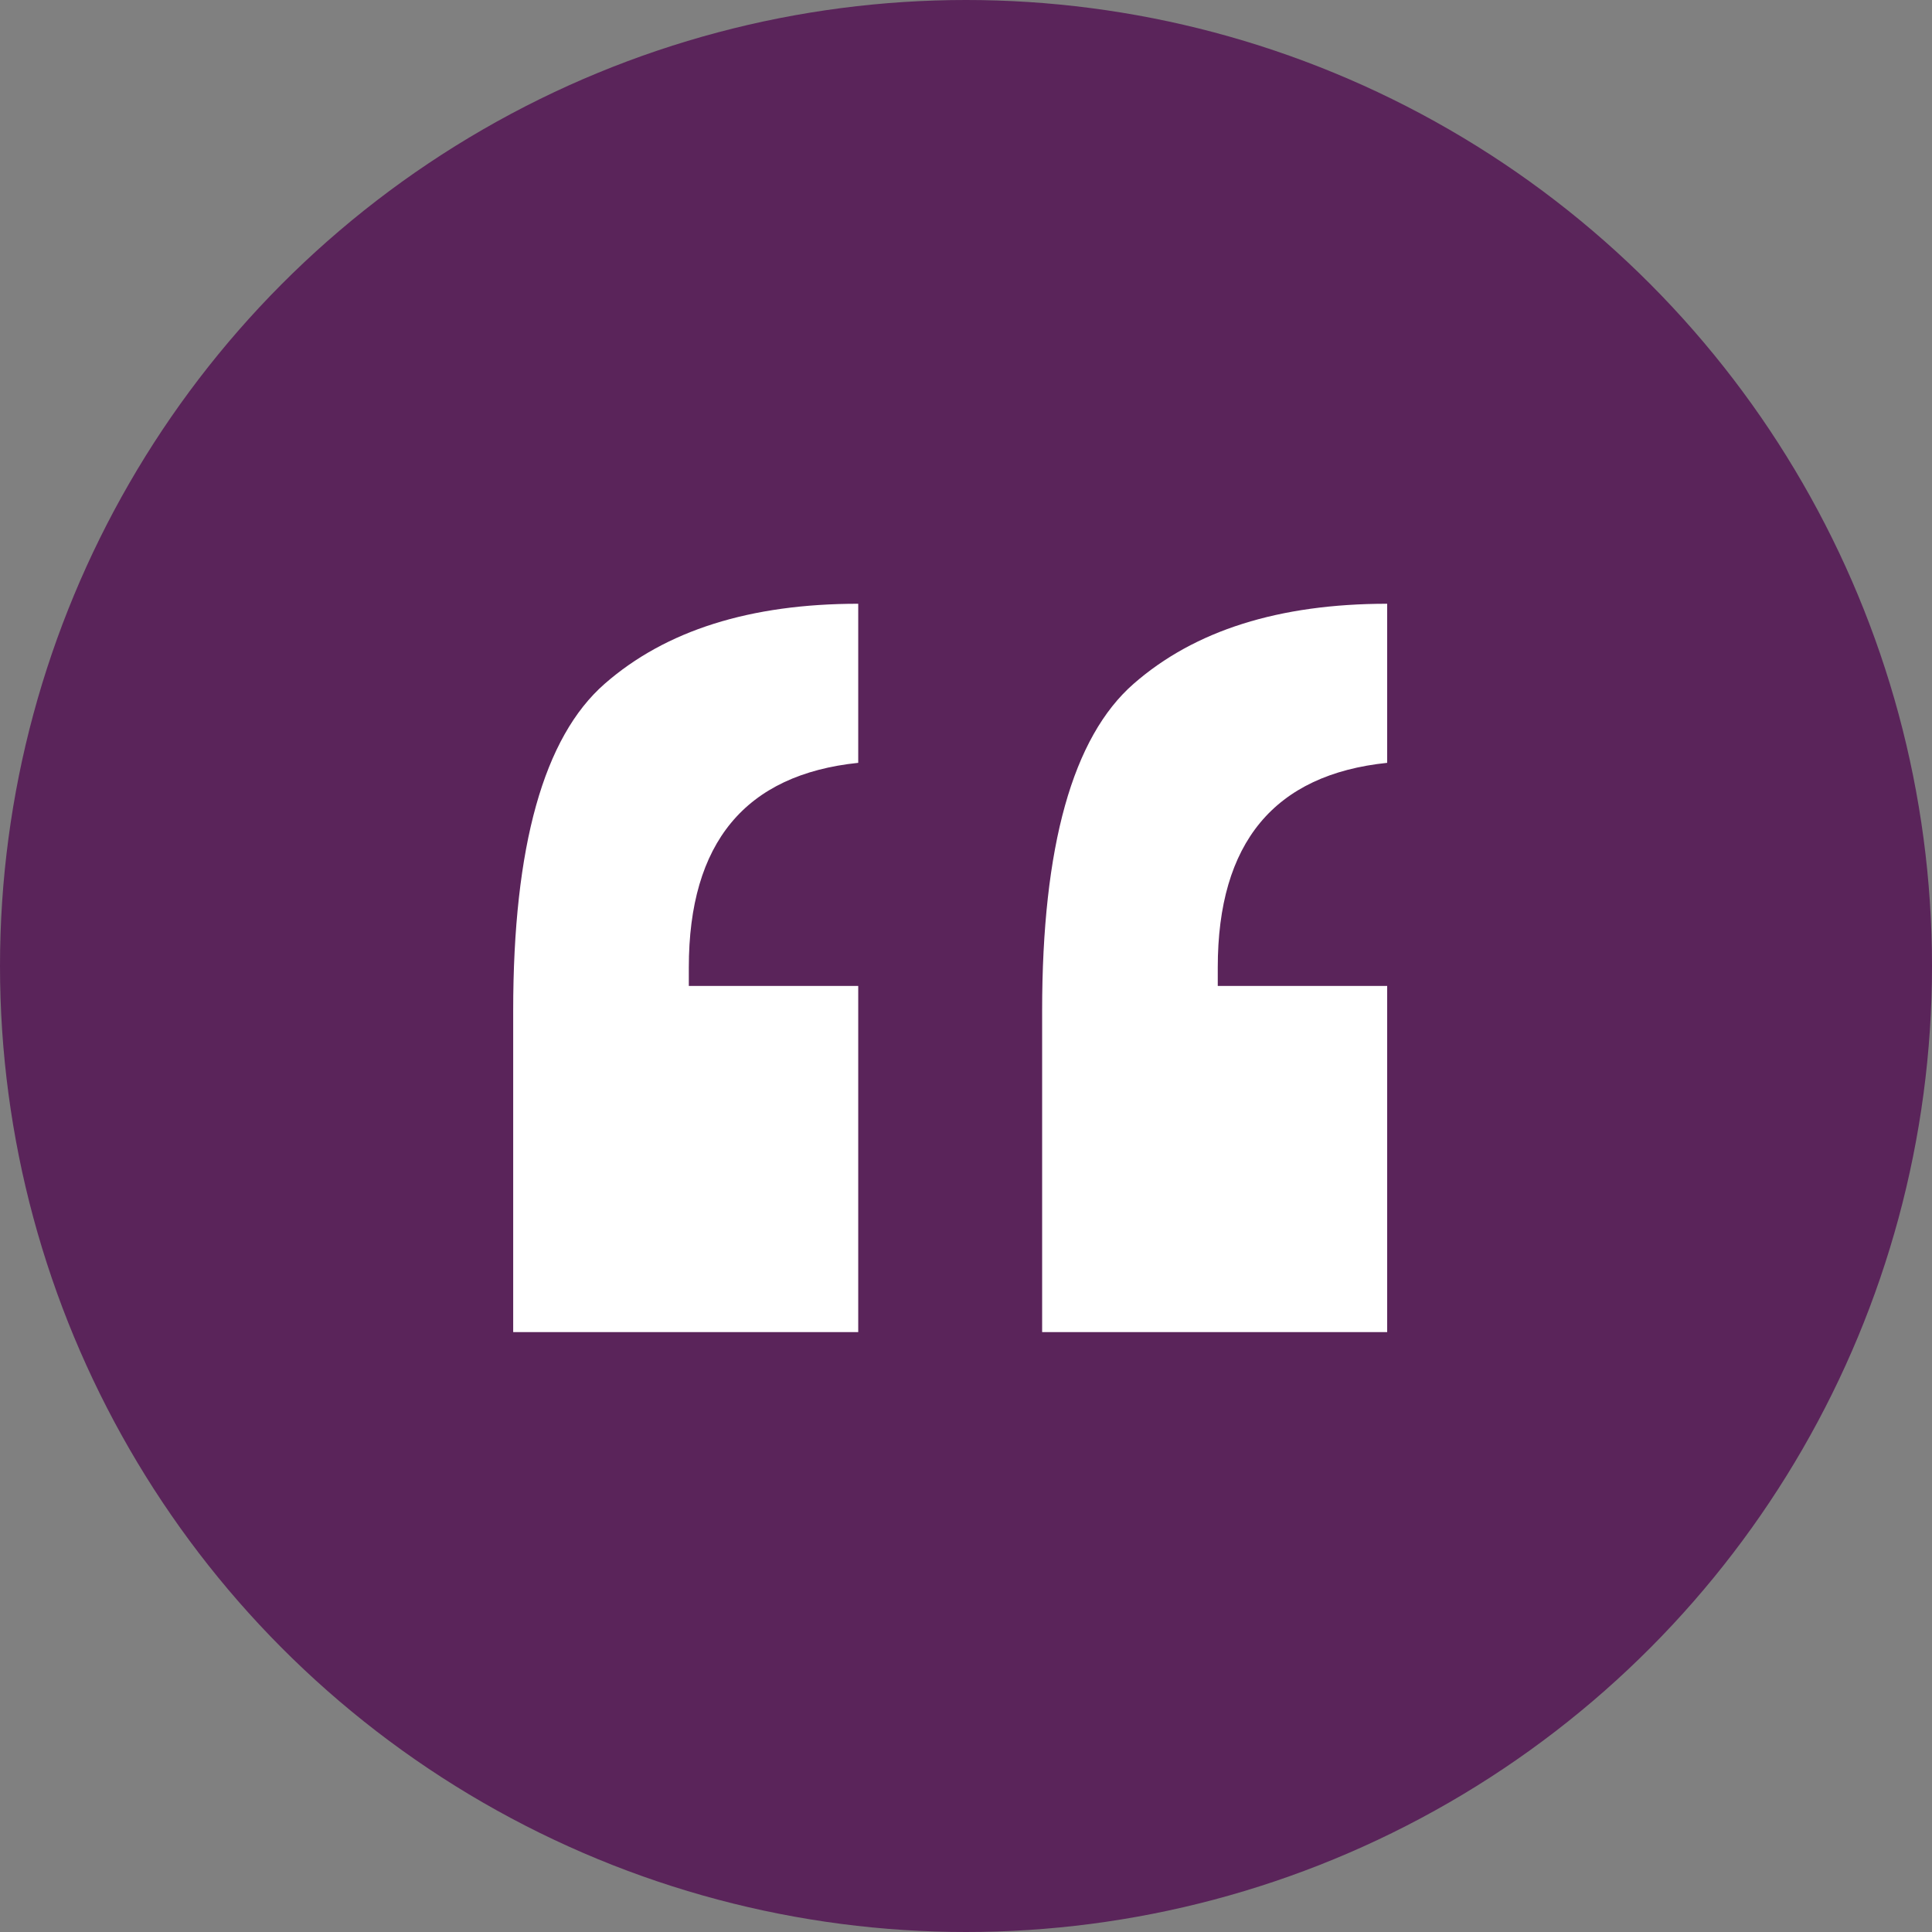 <svg xmlns="http://www.w3.org/2000/svg" width="64" height="64" viewBox="0 0 64 64">
  <rect x="0" y="0" width="64" height="64" fill="#808080" stroke="none"/>
  <g id="Group_250" data-name="Group 250" transform="translate(-524 -2531)">
    <circle id="Ellipse_12" data-name="Ellipse 12" cx="32" cy="32" r="32" transform="translate(524 2531)" fill="#5a245a"/>
    <path id="Path_493" data-name="Path 493" d="M15.971,13.04v5.27q-5.612.582-5.612,6.776V25.7h5.612V37.167H4.541V26.524q0-8.179,3.029-10.831T15.971,13.04Zm17.522,0v5.27q-5.612.582-5.612,6.776V25.7h5.612V37.167H22.063V26.524q0-8.179,3.029-10.831T33.493,13.04Z" transform="translate(536.459 2537.96)" fill="#fff"/>
  </g>
</svg>
